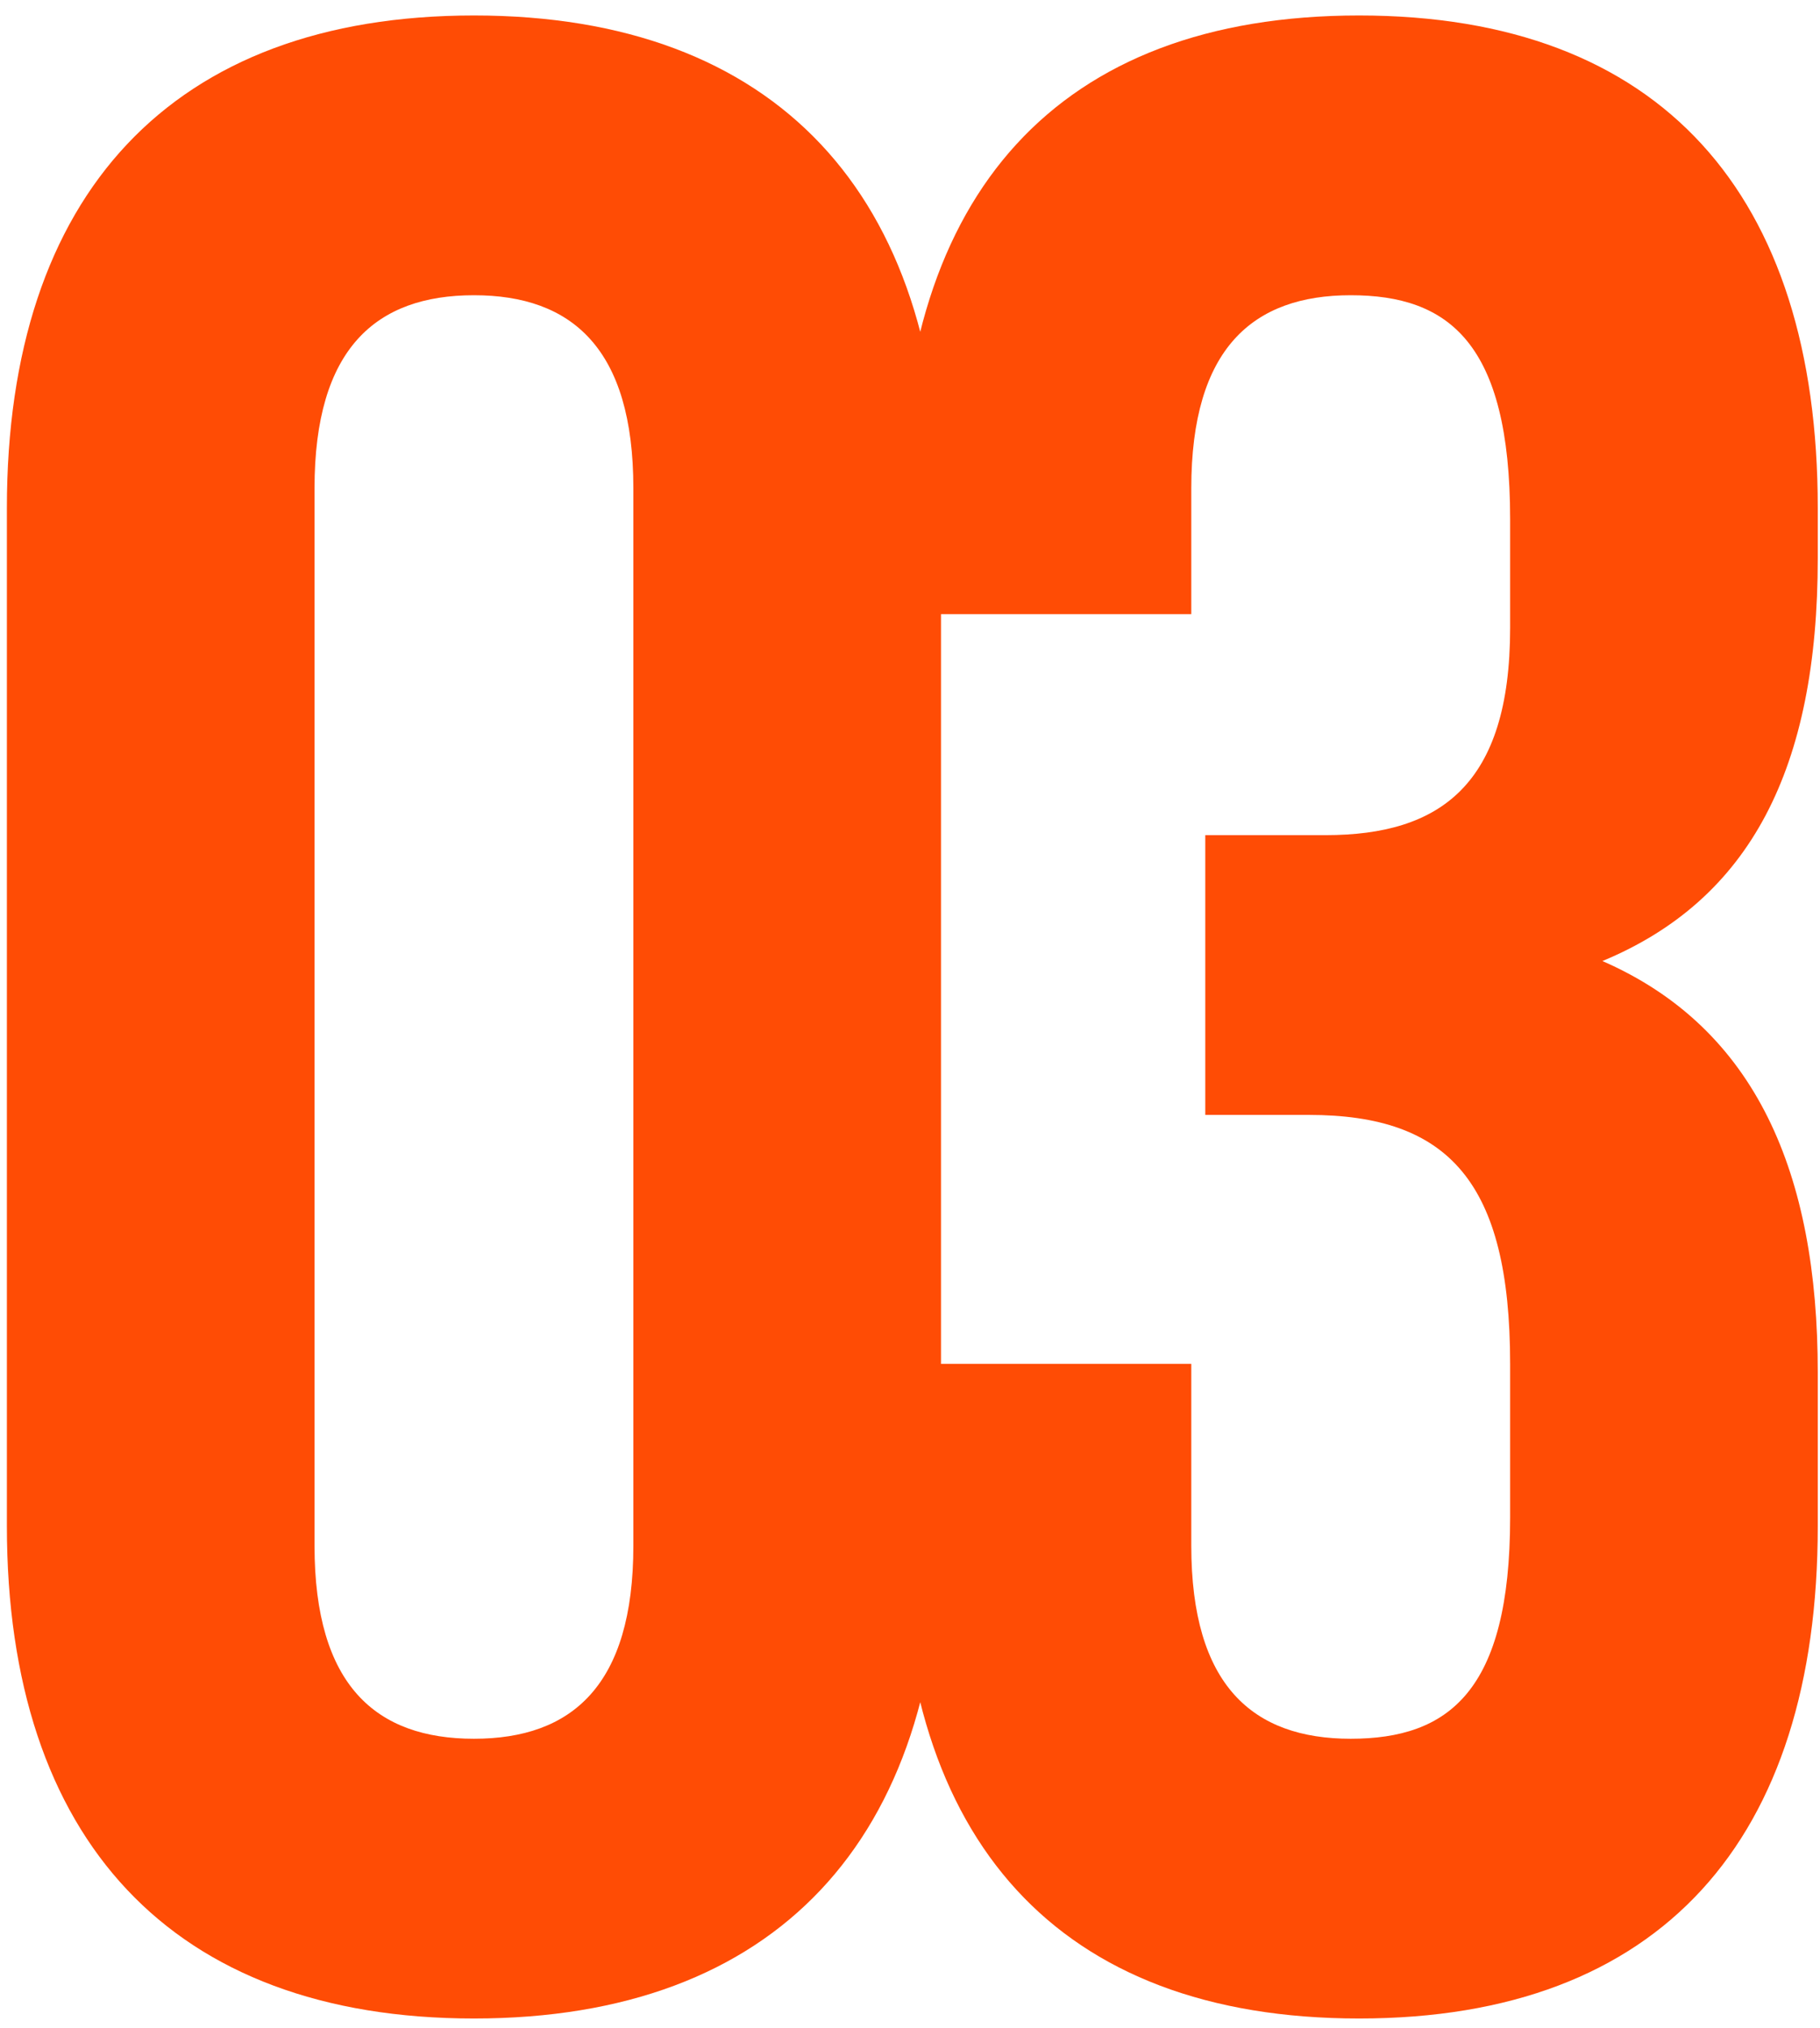 <?xml version="1.0" encoding="UTF-8"?> <svg xmlns="http://www.w3.org/2000/svg" width="114" height="127" viewBox="0 0 114 127" fill="none"><path d="M19.701 30.576V96.795C19.701 105.555 23.555 108.883 29.687 108.883C35.818 108.883 39.672 105.555 39.672 96.795V30.576C39.672 21.816 35.818 18.488 29.687 18.488C23.555 18.488 19.701 21.816 19.701 30.576ZM0.431 95.569V31.802C0.431 12.181 10.767 0.969 29.687 0.969C48.606 0.969 58.942 12.181 58.942 31.802V95.569C58.942 115.19 48.606 126.401 29.687 126.401C10.767 126.401 0.431 115.19 0.431 95.569ZM94.59 39.335V32.502C94.59 21.466 90.736 18.488 84.604 18.488C78.473 18.488 74.619 21.816 74.619 30.576V38.459H56.4V31.802C56.4 12.181 66.21 0.969 85.13 0.969C104.05 0.969 113.86 12.181 113.86 31.802V34.955C113.86 48.094 109.656 56.328 100.371 60.182C110.006 64.386 113.86 73.496 113.86 85.934V95.569C113.86 115.19 104.05 126.401 85.13 126.401C66.21 126.401 56.4 115.19 56.4 95.569V85.408H74.619V96.795C74.619 105.555 78.473 108.883 84.604 108.883C90.736 108.883 94.59 105.905 94.59 95.043V85.408C94.59 74.021 90.736 69.817 81.976 69.817H75.495V52.298H83.028C90.21 52.298 94.59 49.145 94.59 39.335Z" fill="#FF4C05"></path></svg> 